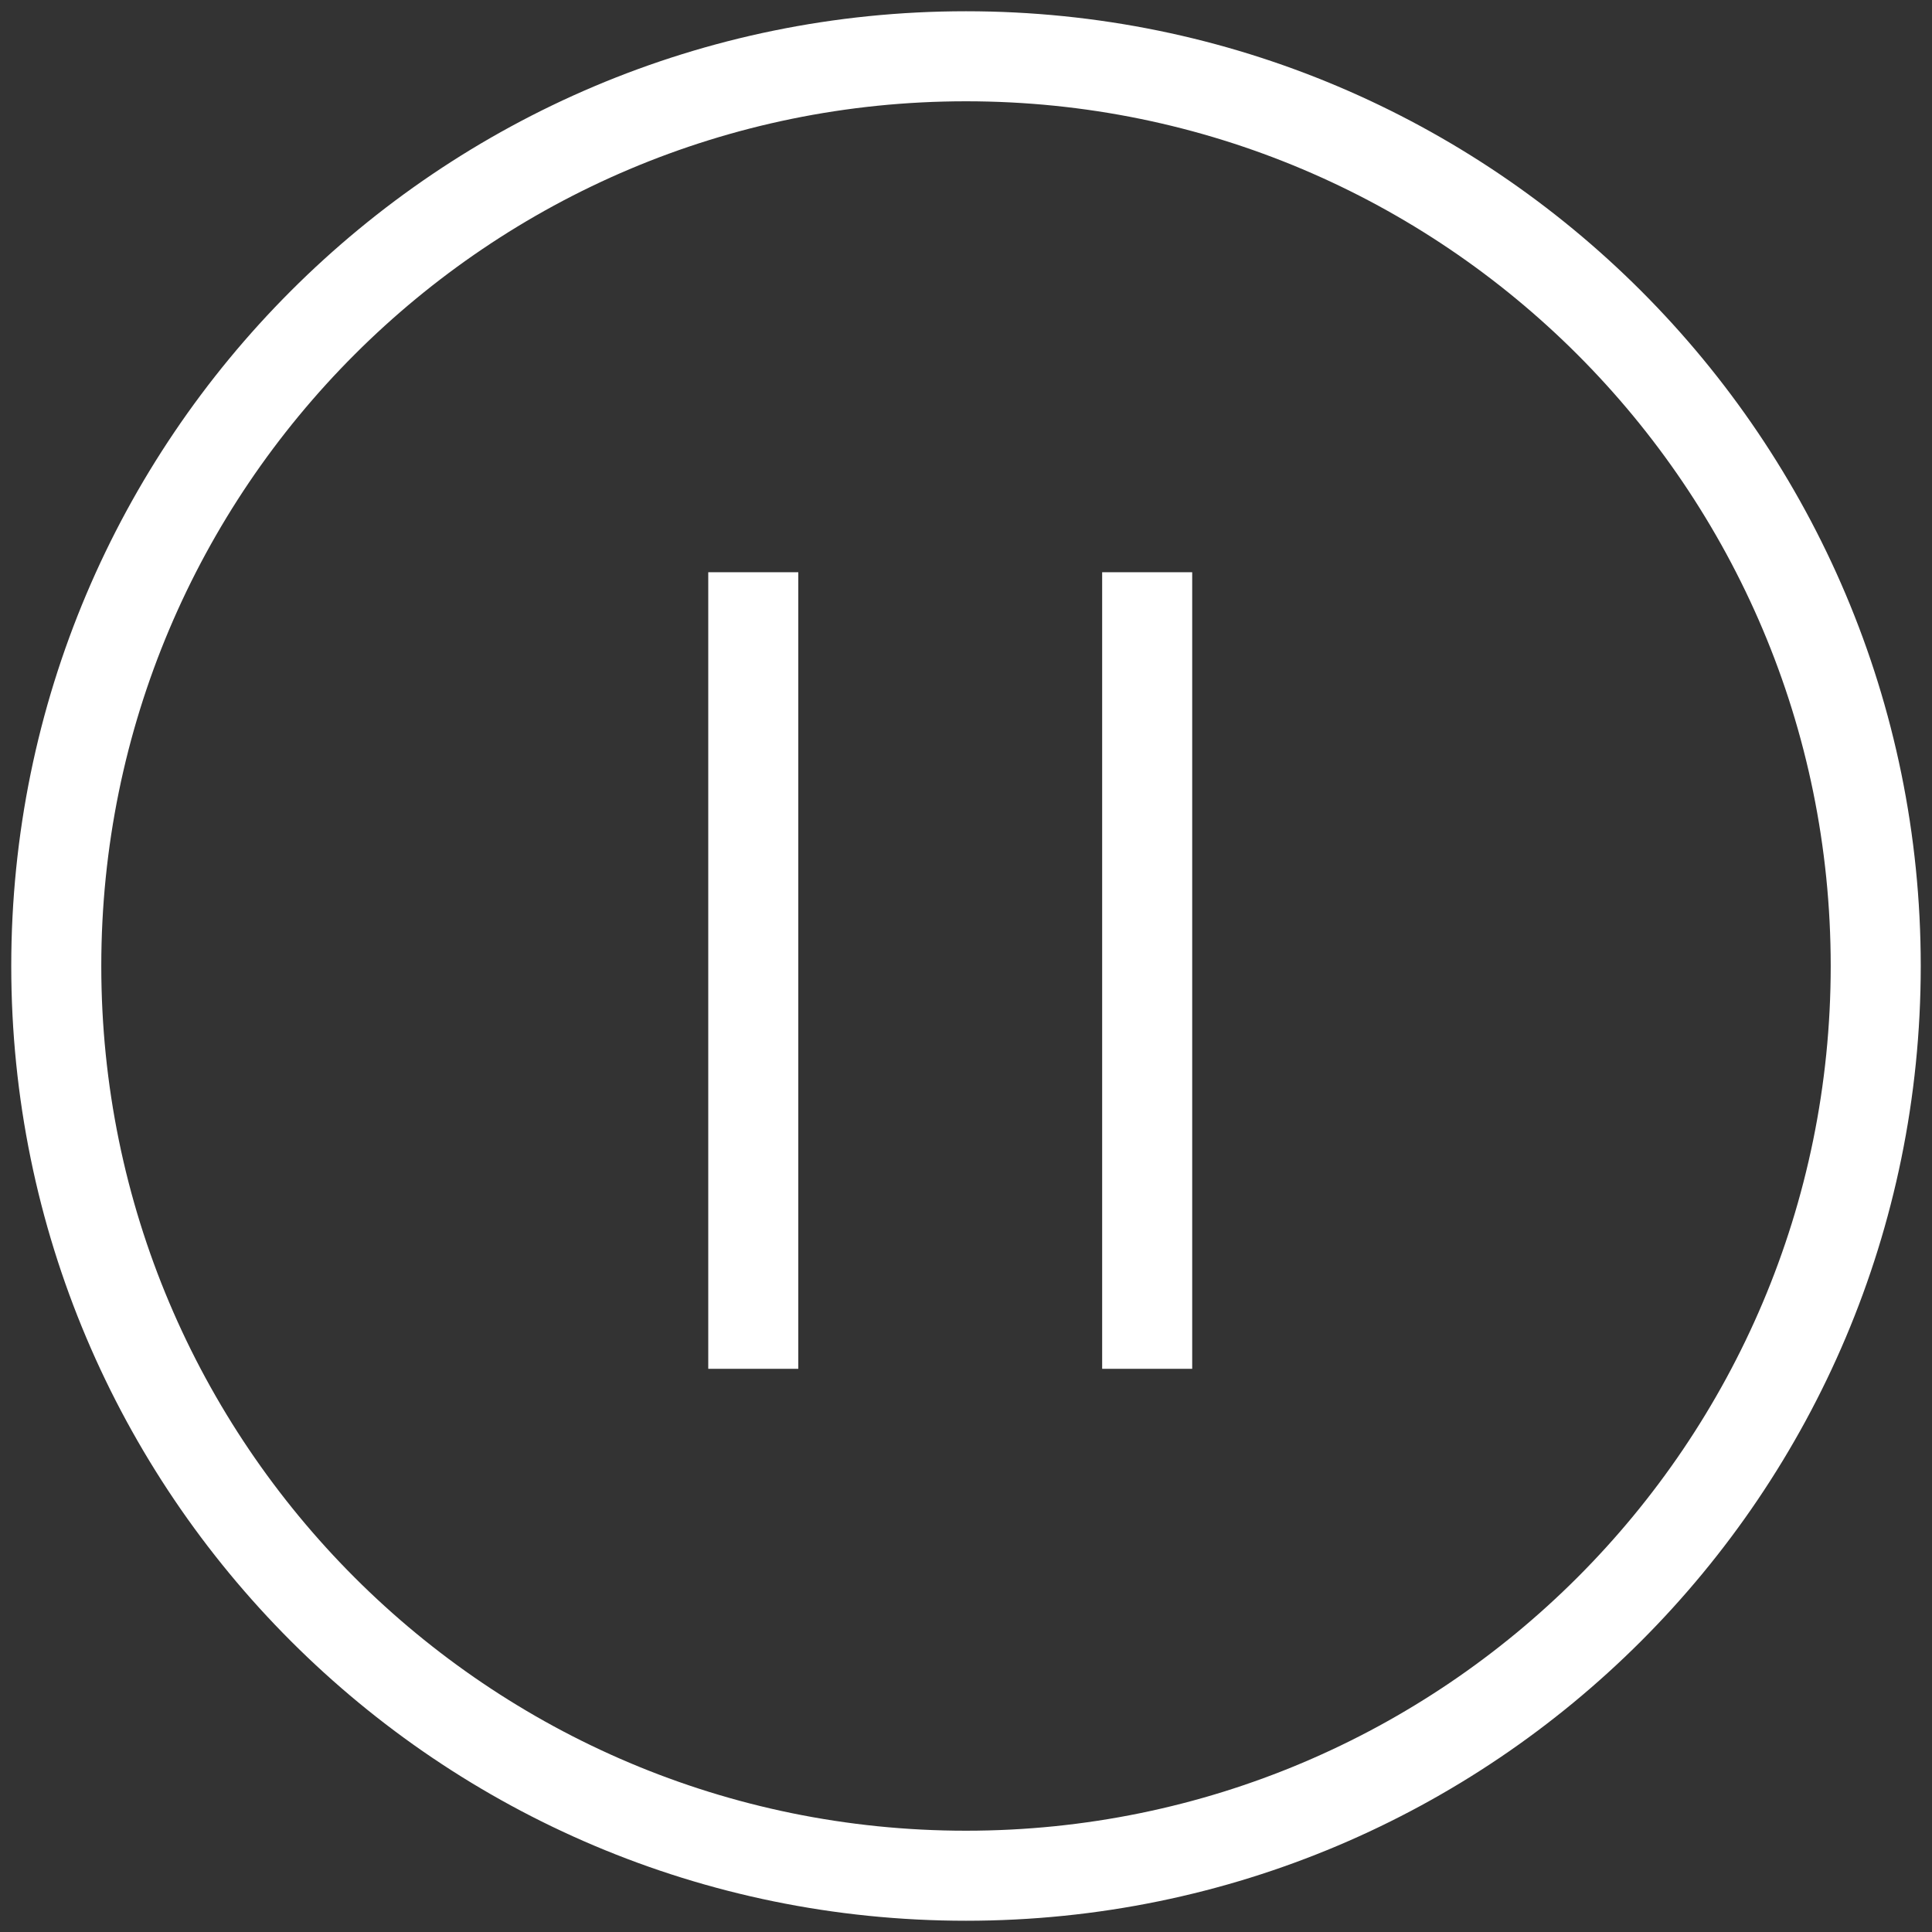 <?xml version="1.0" encoding="UTF-8" standalone="no"?>
<svg width="103" xmlns="http://www.w3.org/2000/svg" viewBox="0 0 103 103" height="103">
 <rect x="0" y="0" width="103" height="103" fill="#333333" stroke="none"/>
 <g transform="translate(3 3)" fill="#FFF">
  <path d="m48.5 99.4c-28.111 0-50.9-22.789-50.9-50.9s22.789-50.9 50.9-50.9 50.9 22.789 50.9 50.9-22.789 50.9-50.9 50.9zm0-4.8c25.46 0 46.1-20.64 46.1-46.1s-20.64-46.1-46.1-46.1-46.1 20.64-46.1 46.1 20.64 46.1 46.1 46.1z"/>
  <g transform="translate(37 27)">
   <polygon points="2.559 42.975 2.559 0.507 -2.241 0.507 -2.241 42.975"/>
   <polygon points="23.559 42.975 23.559 0.507 18.759 0.507 18.759 42.975"/>
  </g>
 </g>
</svg>
